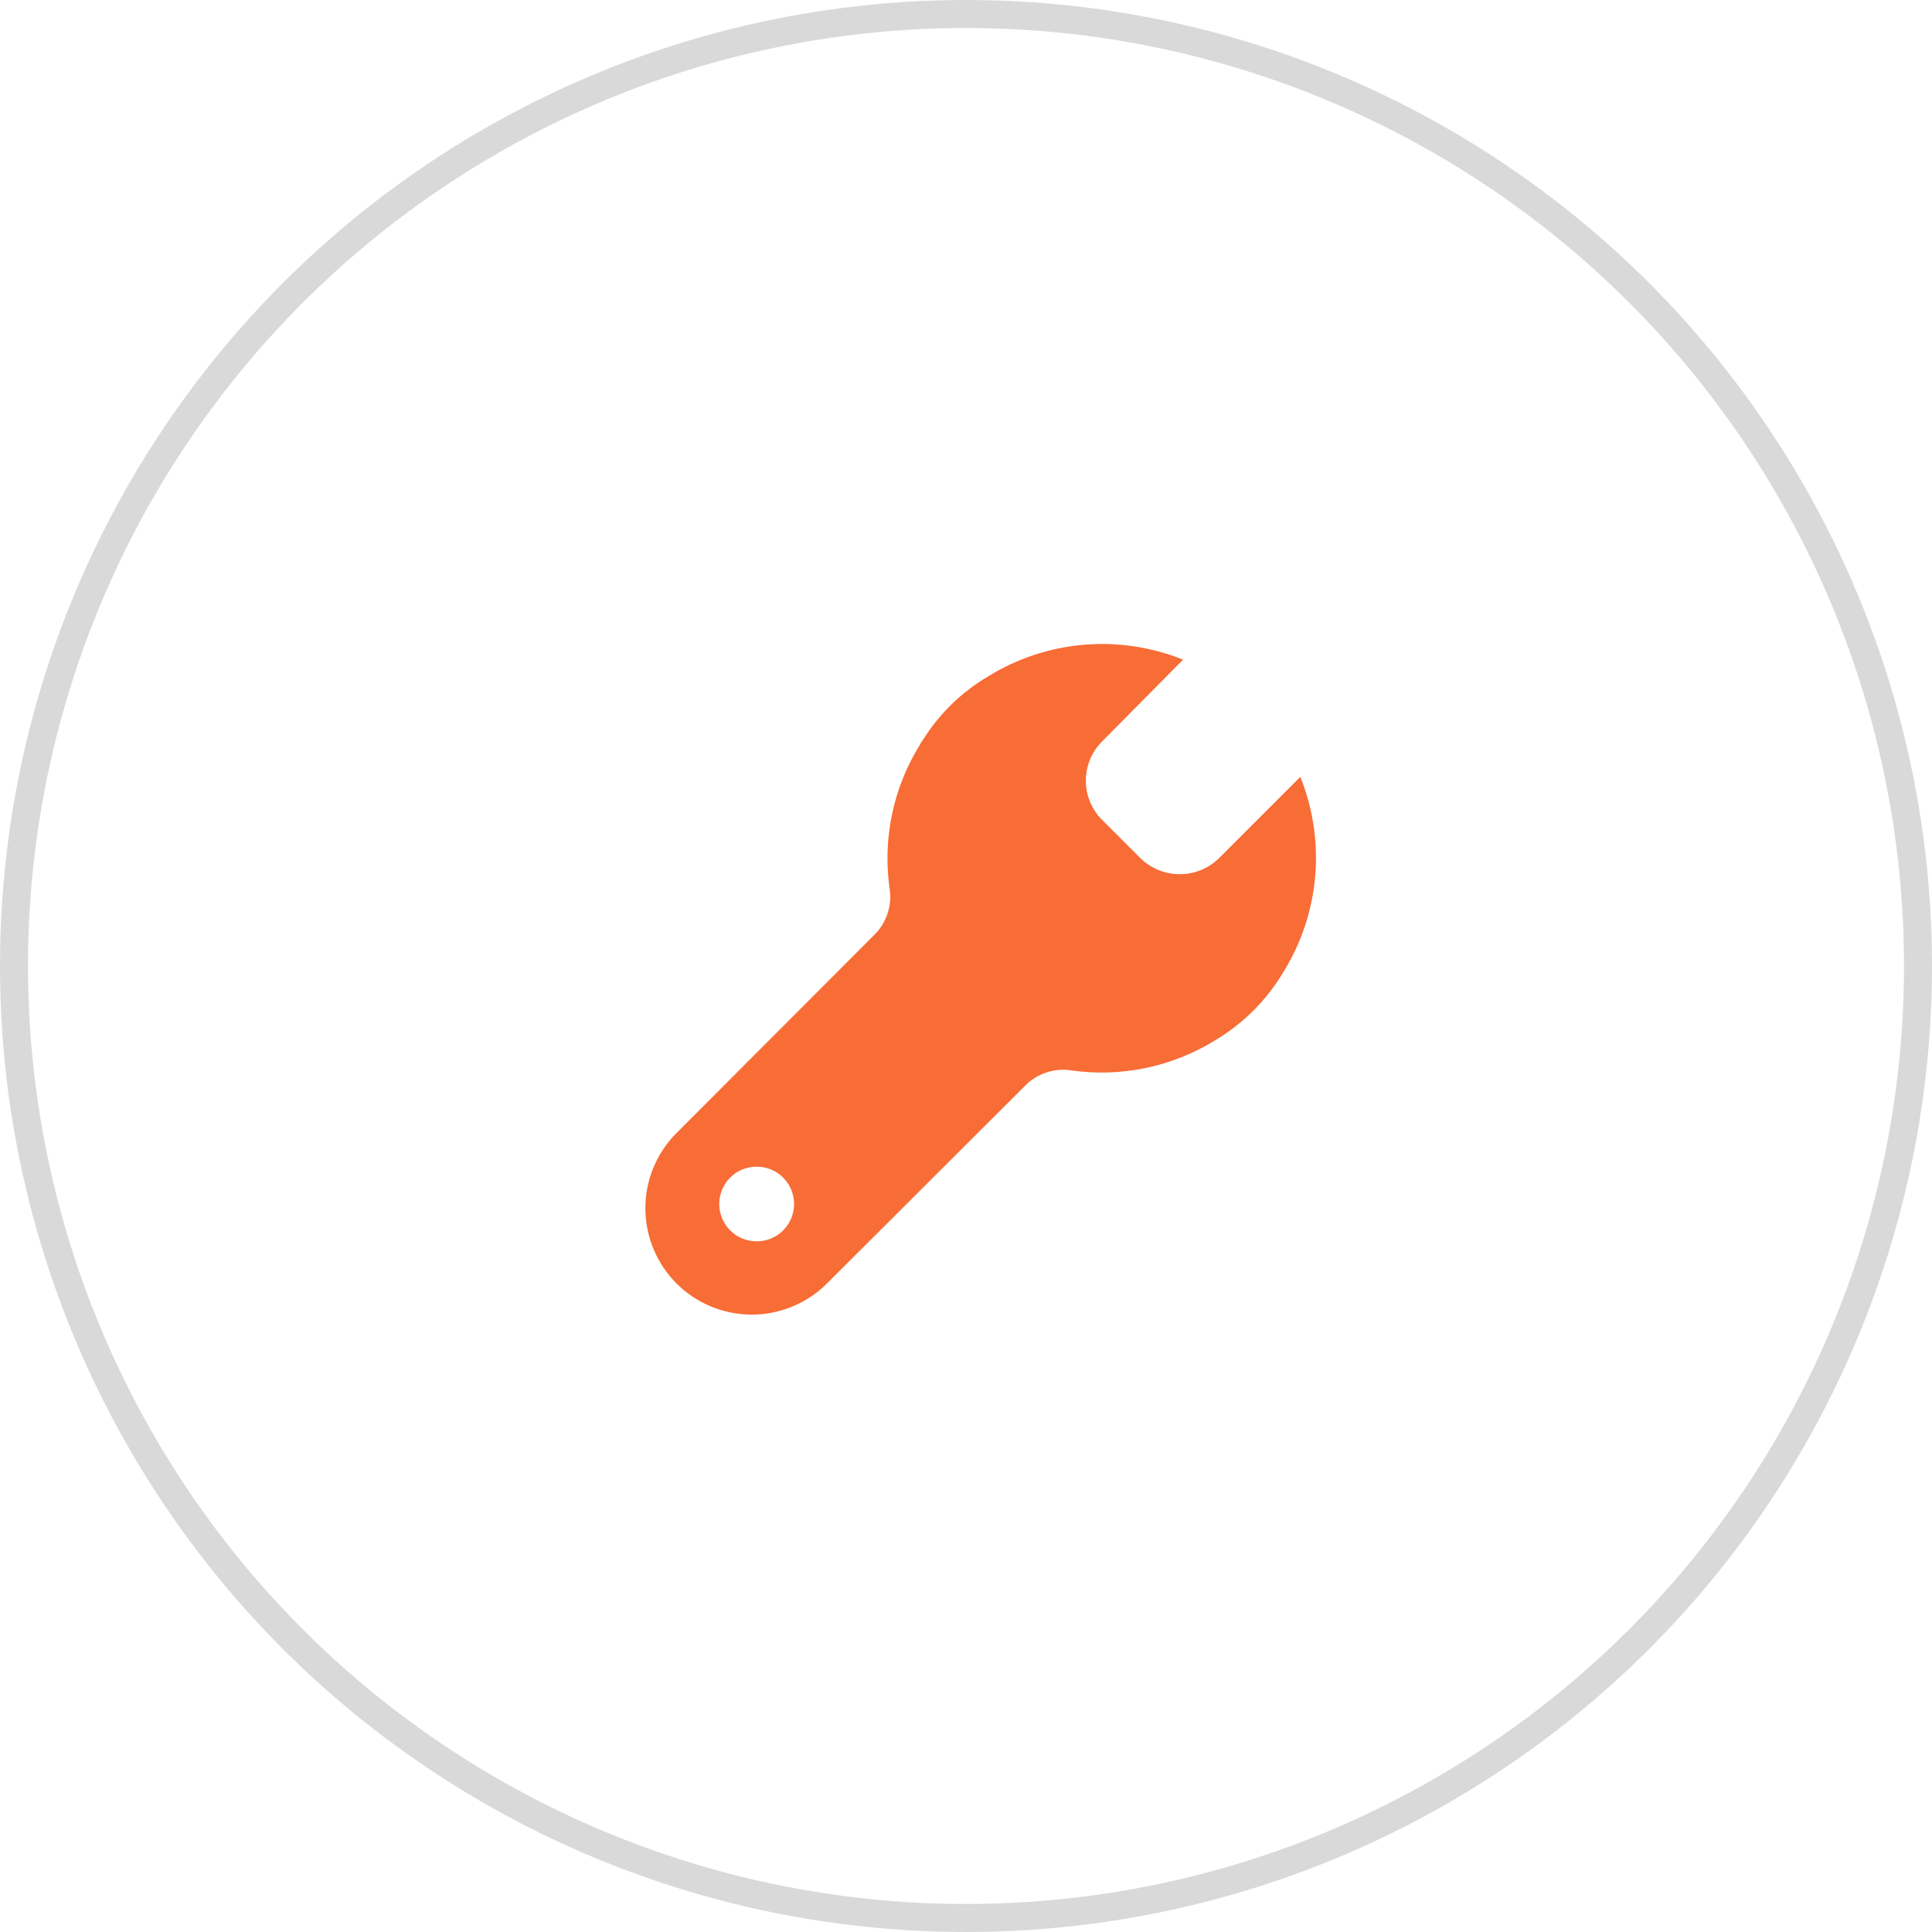 <?xml version="1.0" encoding="UTF-8"?> <svg xmlns="http://www.w3.org/2000/svg" width="69" height="69" viewBox="0 0 69 69" fill="none"><circle cx="34.5" cy="34.5" r="34" stroke="#D9D9D9"></circle><path d="M46.44 27.747L43.533 30.653C43.156 31.02 42.65 31.224 42.124 31.222C41.598 31.219 41.094 31.01 40.72 30.64L39.36 29.28C38.989 28.909 38.78 28.405 38.78 27.88C38.78 27.355 38.989 26.851 39.36 26.48L42.253 23.56C41.13 23.108 39.917 22.925 38.71 23.027C37.504 23.129 36.338 23.512 35.307 24.147C34.352 24.706 33.547 25.488 32.96 26.427C32.917 26.479 32.881 26.538 32.853 26.6C31.899 28.135 31.517 29.957 31.773 31.747C31.819 32.047 31.791 32.354 31.694 32.641C31.596 32.929 31.432 33.189 31.213 33.4L24.12 40.507C23.426 41.223 23.041 42.183 23.049 43.181C23.057 44.178 23.457 45.132 24.162 45.838C24.868 46.543 25.822 46.943 26.819 46.95C27.817 46.958 28.777 46.574 29.493 45.88L36.6 38.787C36.811 38.568 37.071 38.403 37.359 38.306C37.646 38.209 37.953 38.181 38.253 38.227C40.036 38.483 41.853 38.105 43.387 37.16C44.398 36.562 45.242 35.718 45.84 34.707C46.479 33.675 46.866 32.507 46.971 31.298C47.075 30.089 46.893 28.872 46.44 27.747ZM27.027 44.333C26.852 44.334 26.678 44.3 26.516 44.234C26.354 44.168 26.206 44.071 26.082 43.947C25.831 43.699 25.688 43.36 25.687 43.007C25.685 42.653 25.824 42.313 26.072 42.062C26.321 41.811 26.66 41.668 27.013 41.667H27.027C27.38 41.667 27.719 41.807 27.969 42.057C28.22 42.307 28.36 42.646 28.36 43C28.36 43.354 28.22 43.693 27.969 43.943C27.719 44.193 27.38 44.333 27.027 44.333Z" fill="#F86C36"></path></svg> 